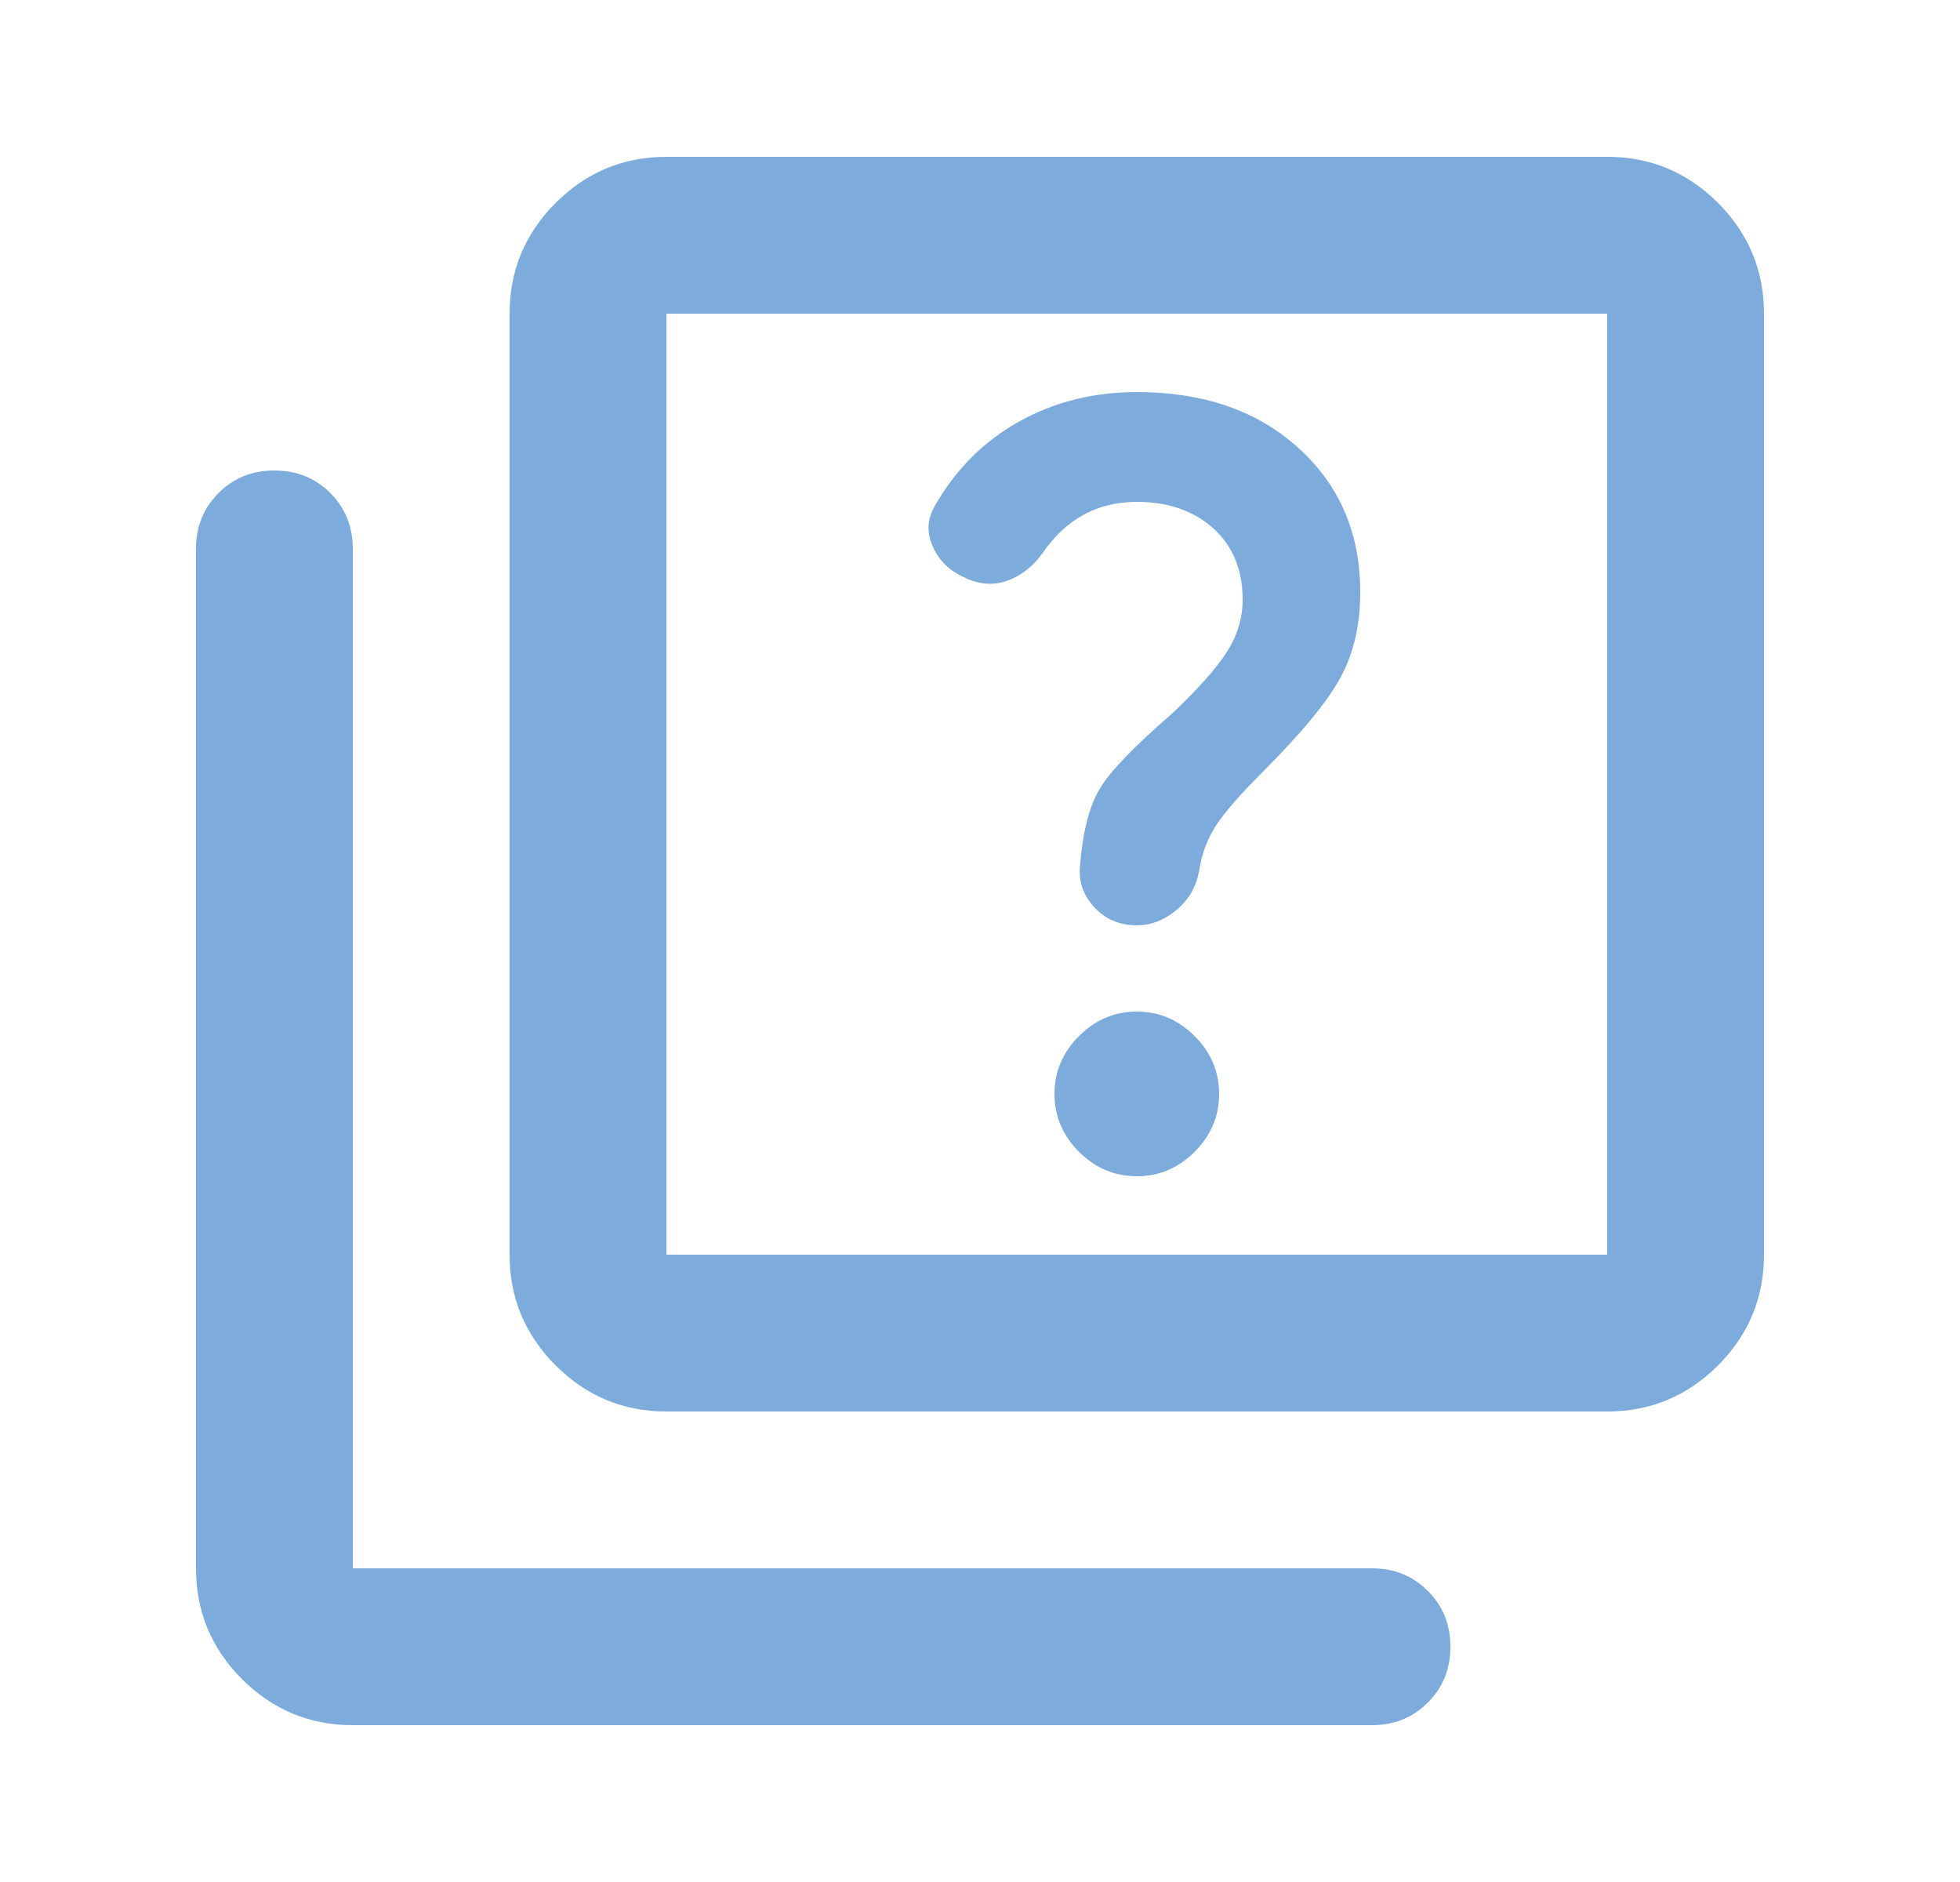 <svg width="25" height="24" viewBox="0 0 25 24" fill="none" xmlns="http://www.w3.org/2000/svg">
<mask id="mask0_11519_39321" style="mask-type:alpha" maskUnits="userSpaceOnUse" x="0" y="0" width="25" height="24">
<rect x="0.5" width="24" height="24" fill="#D9D9D9"/>
</mask>
<g mask="url(#mask0_11519_39321)">
<path d="M14.5 15C14.783 15 15.029 14.896 15.238 14.688C15.446 14.479 15.55 14.233 15.55 13.95C15.55 13.667 15.446 13.421 15.238 13.213C15.029 13.004 14.783 12.9 14.5 12.9C14.217 12.9 13.971 13.004 13.762 13.213C13.554 13.421 13.45 13.667 13.45 13.95C13.45 14.233 13.554 14.479 13.762 14.688C13.971 14.896 14.217 15 14.5 15ZM14.5 11.8C14.683 11.8 14.854 11.733 15.012 11.6C15.171 11.467 15.267 11.292 15.3 11.075C15.333 10.875 15.404 10.692 15.512 10.525C15.621 10.358 15.817 10.133 16.1 9.85C16.6 9.35 16.933 8.946 17.1 8.637C17.267 8.329 17.35 7.967 17.35 7.55C17.35 6.8 17.087 6.188 16.562 5.713C16.038 5.237 15.35 5 14.5 5C13.95 5 13.45 5.125 13 5.375C12.55 5.625 12.192 5.983 11.925 6.45C11.825 6.617 11.817 6.792 11.9 6.975C11.983 7.158 12.125 7.292 12.325 7.375C12.508 7.458 12.688 7.467 12.863 7.4C13.037 7.333 13.183 7.217 13.3 7.05C13.45 6.833 13.625 6.671 13.825 6.562C14.025 6.454 14.25 6.4 14.5 6.4C14.9 6.4 15.225 6.513 15.475 6.737C15.725 6.963 15.85 7.267 15.85 7.65C15.85 7.883 15.783 8.104 15.65 8.312C15.517 8.521 15.283 8.783 14.95 9.1C14.467 9.517 14.158 9.838 14.025 10.062C13.892 10.287 13.808 10.617 13.775 11.05C13.758 11.25 13.821 11.425 13.963 11.575C14.104 11.725 14.283 11.8 14.5 11.8ZM8.5 18C7.95 18 7.479 17.804 7.088 17.413C6.696 17.021 6.5 16.55 6.5 16V4C6.5 3.45 6.696 2.979 7.088 2.587C7.479 2.196 7.95 2 8.5 2H20.5C21.05 2 21.521 2.196 21.913 2.587C22.304 2.979 22.5 3.45 22.5 4V16C22.5 16.55 22.304 17.021 21.913 17.413C21.521 17.804 21.05 18 20.5 18H8.5ZM8.5 16H20.5V4H8.5V16ZM4.5 22C3.95 22 3.479 21.804 3.087 21.413C2.696 21.021 2.5 20.55 2.5 20V7C2.5 6.717 2.596 6.479 2.788 6.287C2.979 6.096 3.217 6 3.5 6C3.783 6 4.021 6.096 4.213 6.287C4.404 6.479 4.5 6.717 4.5 7V20H17.5C17.783 20 18.021 20.096 18.212 20.288C18.404 20.479 18.5 20.717 18.5 21C18.5 21.283 18.404 21.521 18.212 21.712C18.021 21.904 17.783 22 17.5 22H4.5Z" fill="#7DABDB"/>
</g>
</svg>

